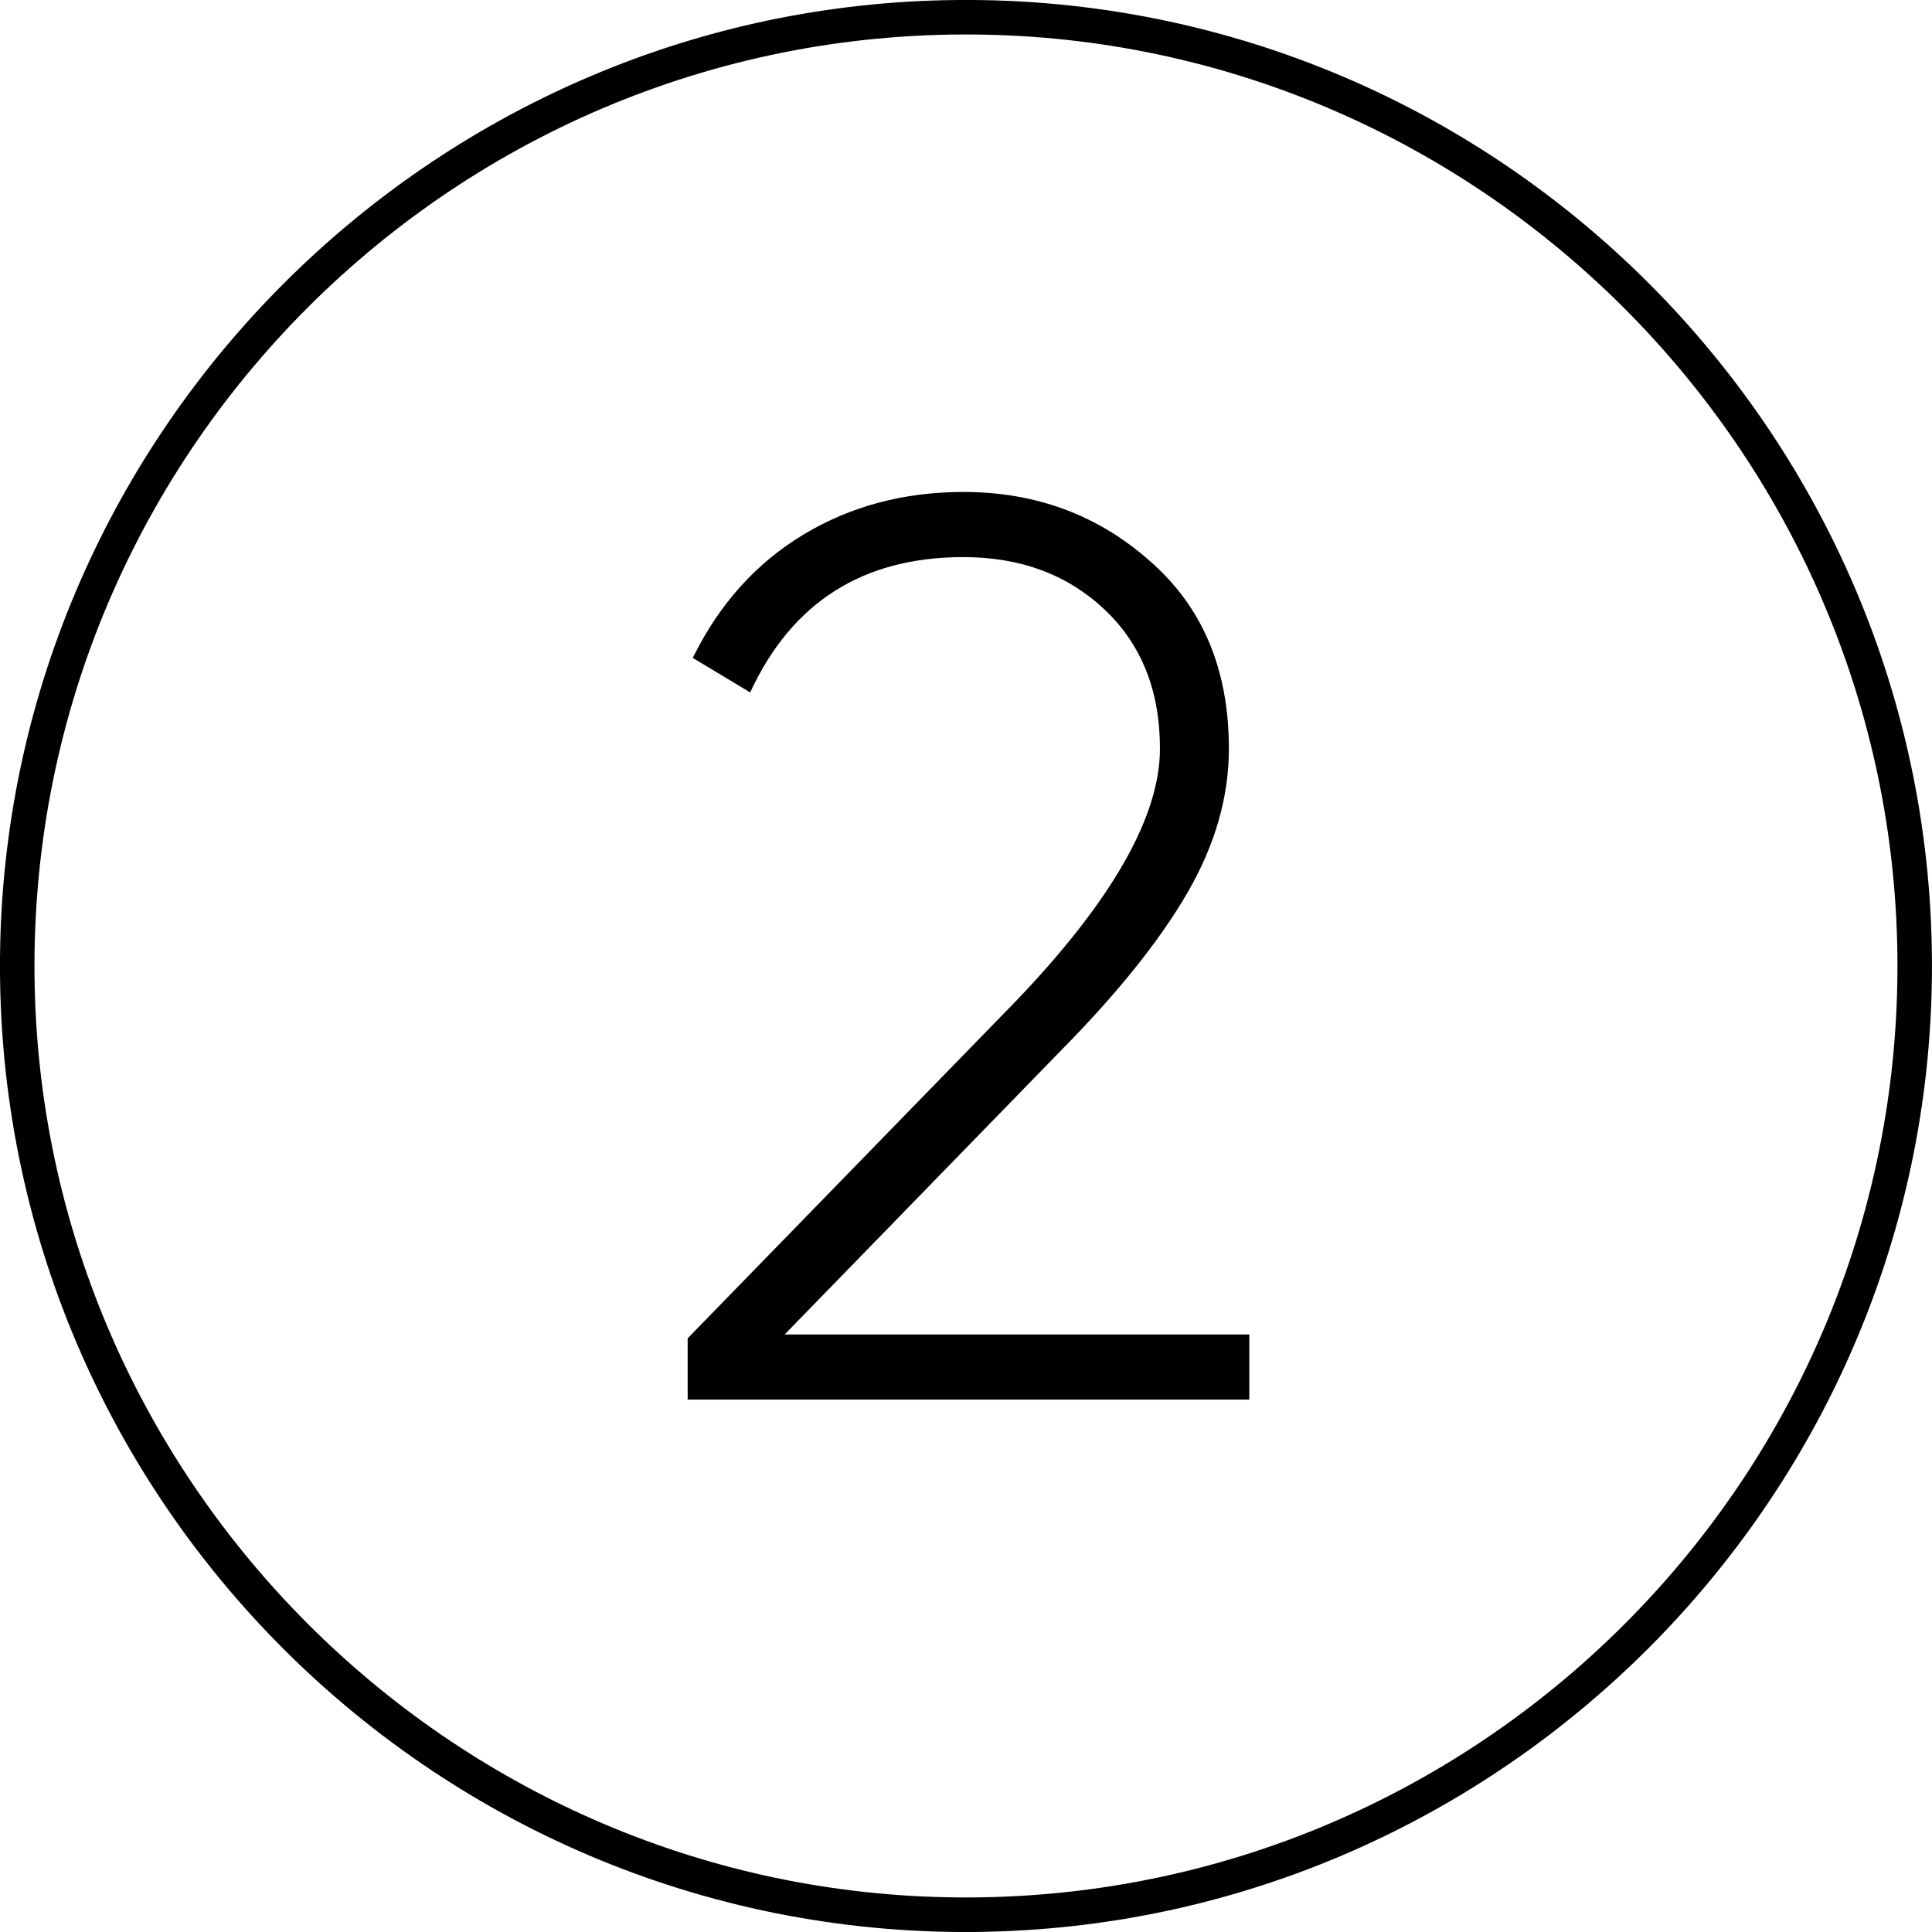 <svg xmlns="http://www.w3.org/2000/svg" id="Calque_2" data-name="Calque 2" viewBox="0 0 280 280"><g id="Calque_1-2" data-name="Calque 1"><g><path d="M143.15,279.97C63.47,281.72-1.72,216.53.03,136.85,1.68,62.3,62.3,1.68,136.85.03c79.68-1.76,144.87,63.43,143.11,143.11-1.65,74.56-62.26,135.17-136.82,136.82ZM143.03,5.03C66.2,3.34,3.34,66.2,5.03,143.03c1.59,71.89,60.04,130.35,131.93,131.93,76.84,1.7,139.7-61.17,138-138-1.59-71.89-60.04-130.35-131.93-131.93Z"></path><path d="M181.06,202.84h-81.4v-8.88l47.54-48.84c13.94-14.55,20.91-26.76,20.91-36.63,0-8.39-2.68-15.11-8.05-20.17-5.37-5.06-12.18-7.58-20.44-7.58-14.55,0-24.85,6.54-30.9,19.61l-8.32-5c3.82-7.77,9.16-13.72,16-17.85,6.85-4.13,14.58-6.2,23.22-6.2,10.48,0,19.49,3.33,27.01,9.99,7.65,6.66,11.47,15.72,11.47,27.2,0,7.03-2.01,14-6.01,20.9-4.01,6.91-10.08,14.49-18.22,22.75l-40.15,41.26h67.34v9.43Z"></path></g></g></svg>